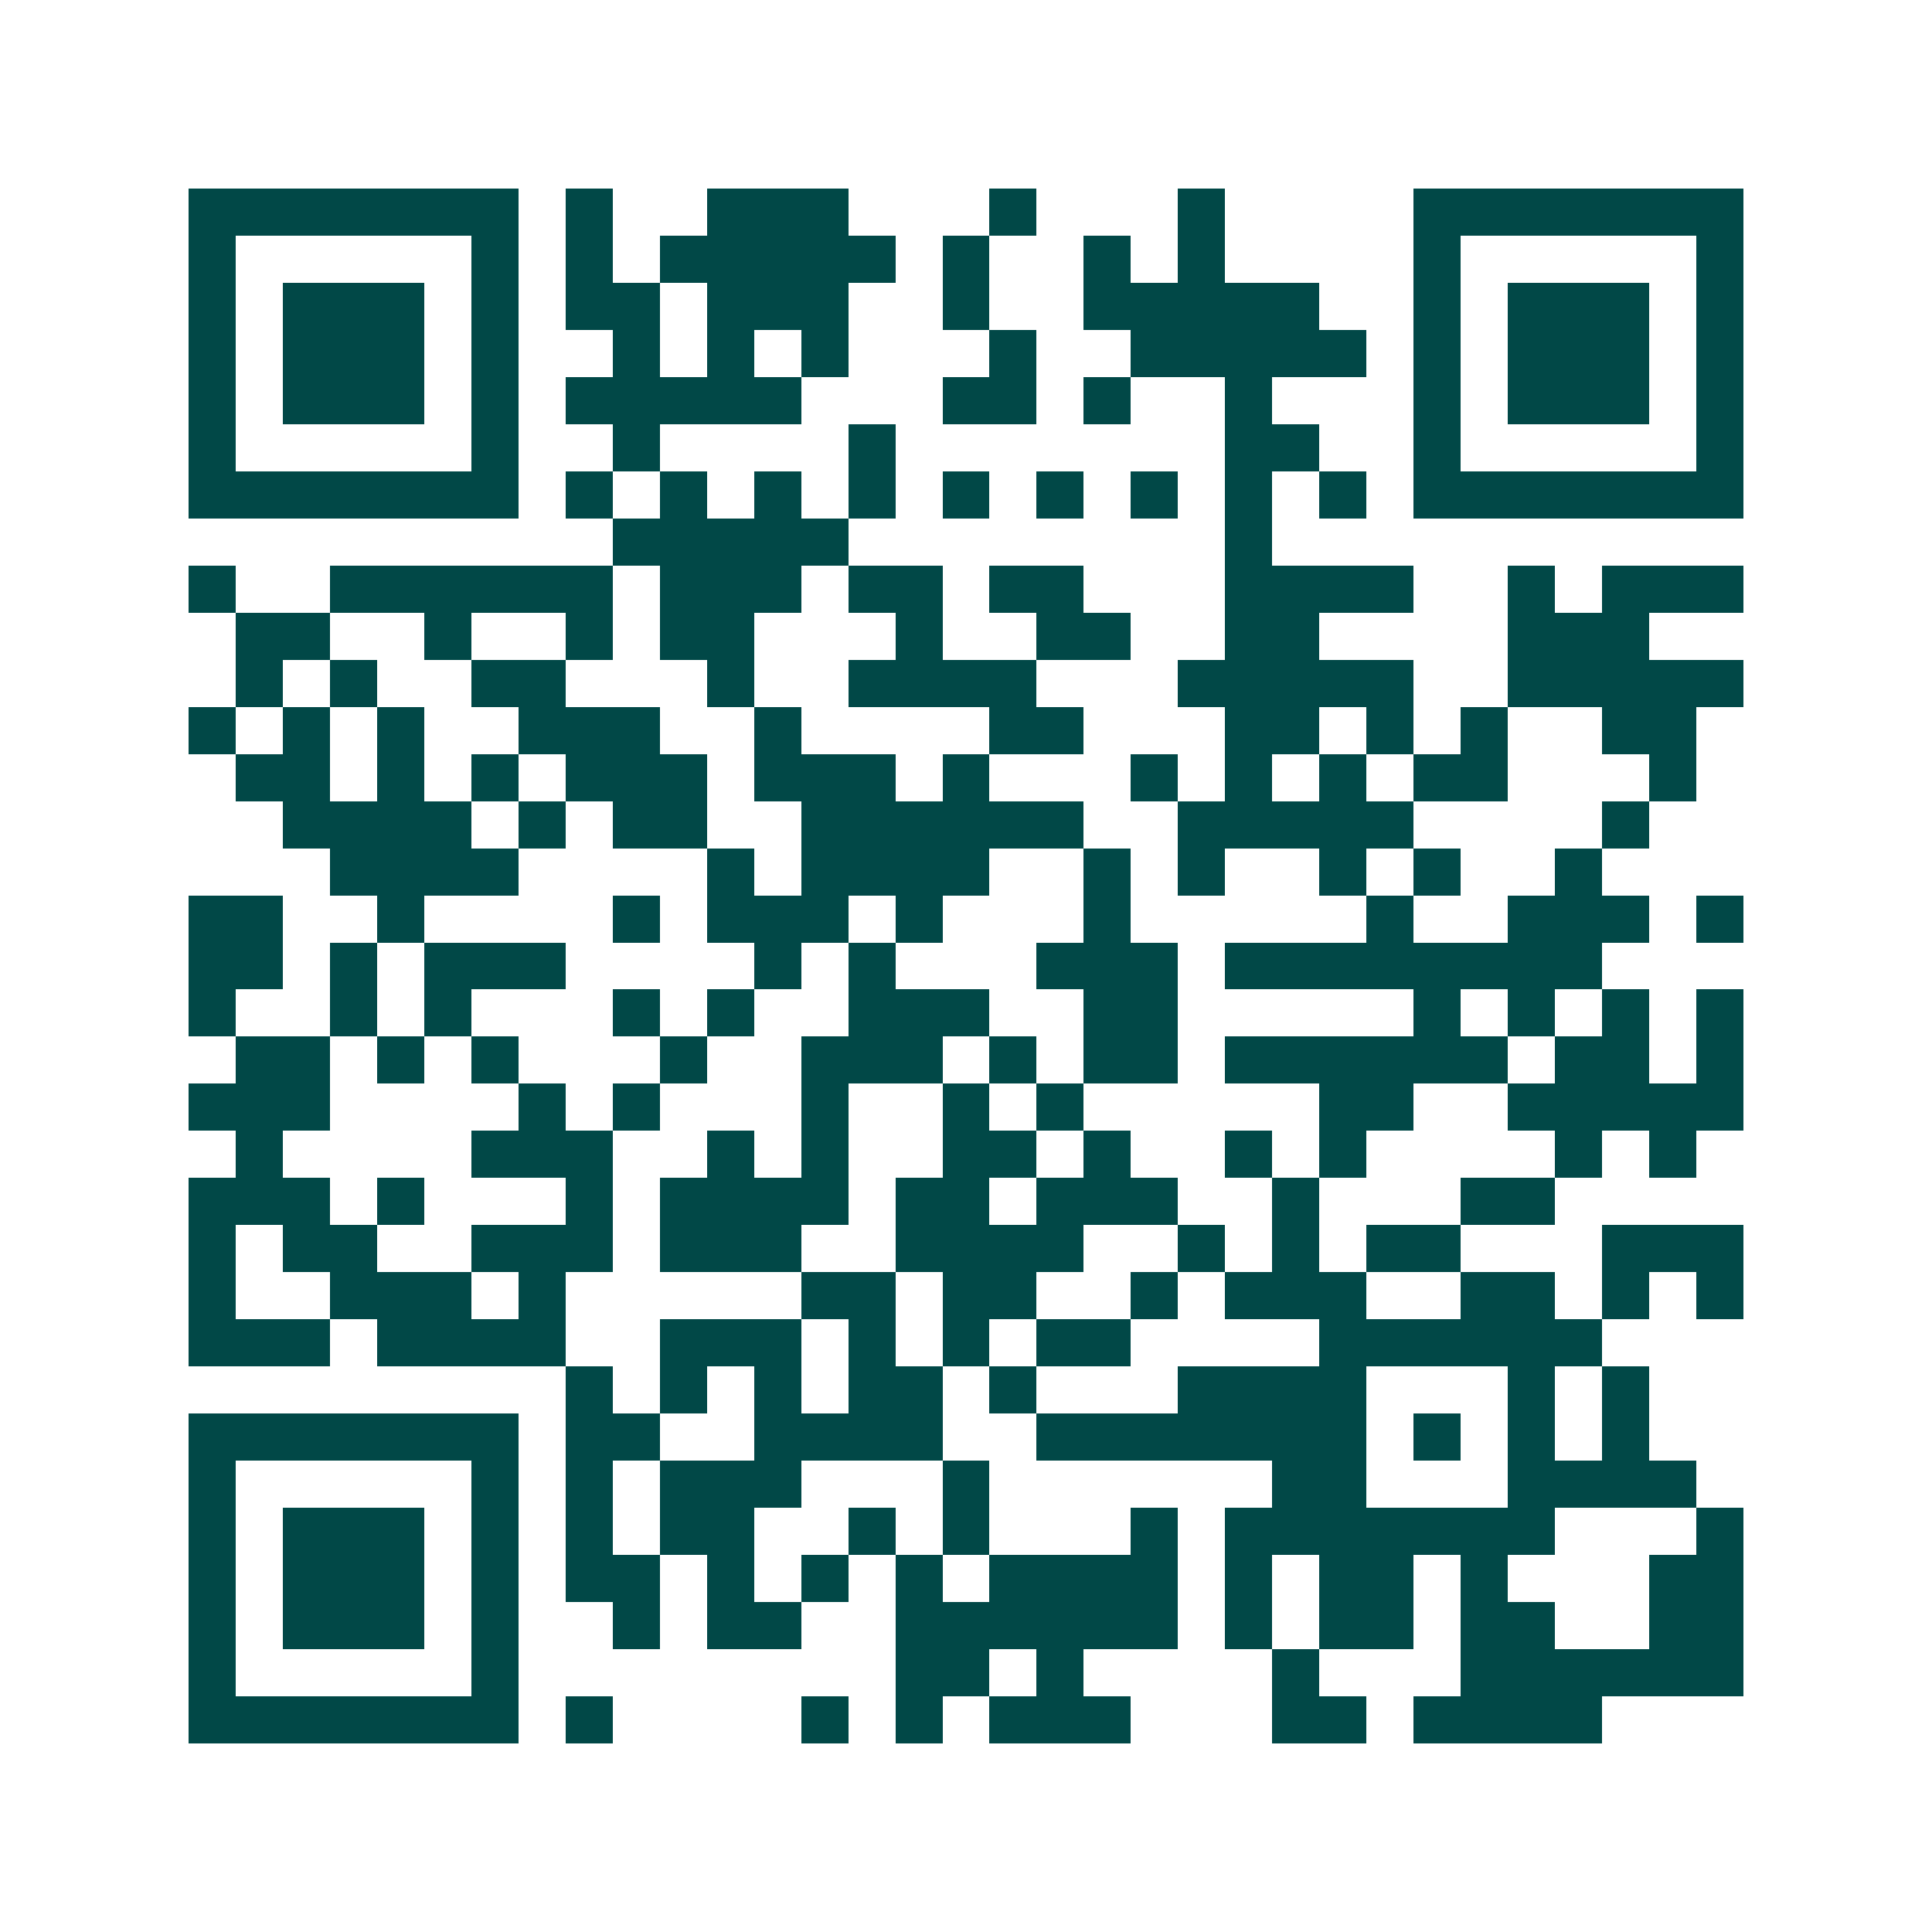 <svg xmlns="http://www.w3.org/2000/svg" width="200" height="200" viewBox="0 0 41 41" shape-rendering="crispEdges"><path fill="#ffffff" d="M0 0h41v41H0z"/><path stroke="#014847" d="M4 4.5h7m1 0h1m2 0h3m3 0h1m3 0h1m4 0h7M4 5.5h1m5 0h1m1 0h1m1 0h5m1 0h1m2 0h1m1 0h1m4 0h1m5 0h1M4 6.5h1m1 0h3m1 0h1m1 0h2m1 0h3m2 0h1m2 0h5m2 0h1m1 0h3m1 0h1M4 7.5h1m1 0h3m1 0h1m2 0h1m1 0h1m1 0h1m3 0h1m2 0h5m1 0h1m1 0h3m1 0h1M4 8.5h1m1 0h3m1 0h1m1 0h5m3 0h2m1 0h1m2 0h1m3 0h1m1 0h3m1 0h1M4 9.5h1m5 0h1m2 0h1m4 0h1m7 0h2m2 0h1m5 0h1M4 10.5h7m1 0h1m1 0h1m1 0h1m1 0h1m1 0h1m1 0h1m1 0h1m1 0h1m1 0h1m1 0h7M13 11.5h5m8 0h1M4 12.5h1m2 0h6m1 0h3m1 0h2m1 0h2m3 0h4m2 0h1m1 0h3M5 13.5h2m2 0h1m2 0h1m1 0h2m3 0h1m2 0h2m2 0h2m4 0h3M5 14.5h1m1 0h1m2 0h2m3 0h1m2 0h4m3 0h5m2 0h5M4 15.5h1m1 0h1m1 0h1m2 0h3m2 0h1m4 0h2m3 0h2m1 0h1m1 0h1m2 0h2M5 16.5h2m1 0h1m1 0h1m1 0h3m1 0h3m1 0h1m3 0h1m1 0h1m1 0h1m1 0h2m3 0h1M6 17.5h4m1 0h1m1 0h2m2 0h6m2 0h5m4 0h1M7 18.5h4m4 0h1m1 0h4m2 0h1m1 0h1m2 0h1m1 0h1m2 0h1M4 19.5h2m2 0h1m4 0h1m1 0h3m1 0h1m3 0h1m5 0h1m2 0h3m1 0h1M4 20.5h2m1 0h1m1 0h3m4 0h1m1 0h1m3 0h3m1 0h8M4 21.5h1m2 0h1m1 0h1m3 0h1m1 0h1m2 0h3m2 0h2m5 0h1m1 0h1m1 0h1m1 0h1M5 22.5h2m1 0h1m1 0h1m3 0h1m2 0h3m1 0h1m1 0h2m1 0h6m1 0h2m1 0h1M4 23.5h3m4 0h1m1 0h1m3 0h1m2 0h1m1 0h1m5 0h2m2 0h5M5 24.5h1m4 0h3m2 0h1m1 0h1m2 0h2m1 0h1m2 0h1m1 0h1m4 0h1m1 0h1M4 25.5h3m1 0h1m3 0h1m1 0h4m1 0h2m1 0h3m2 0h1m3 0h2M4 26.5h1m1 0h2m2 0h3m1 0h3m2 0h4m2 0h1m1 0h1m1 0h2m3 0h3M4 27.5h1m2 0h3m1 0h1m5 0h2m1 0h2m2 0h1m1 0h3m2 0h2m1 0h1m1 0h1M4 28.5h3m1 0h4m2 0h3m1 0h1m1 0h1m1 0h2m4 0h6M12 29.5h1m1 0h1m1 0h1m1 0h2m1 0h1m3 0h4m3 0h1m1 0h1M4 30.5h7m1 0h2m2 0h4m2 0h7m1 0h1m1 0h1m1 0h1M4 31.5h1m5 0h1m1 0h1m1 0h3m3 0h1m6 0h2m3 0h4M4 32.5h1m1 0h3m1 0h1m1 0h1m1 0h2m2 0h1m1 0h1m3 0h1m1 0h7m3 0h1M4 33.5h1m1 0h3m1 0h1m1 0h2m1 0h1m1 0h1m1 0h1m1 0h4m1 0h1m1 0h2m1 0h1m3 0h2M4 34.5h1m1 0h3m1 0h1m2 0h1m1 0h2m2 0h6m1 0h1m1 0h2m1 0h2m2 0h2M4 35.5h1m5 0h1m8 0h2m1 0h1m4 0h1m3 0h6M4 36.5h7m1 0h1m4 0h1m1 0h1m1 0h3m3 0h2m1 0h4"/></svg>

